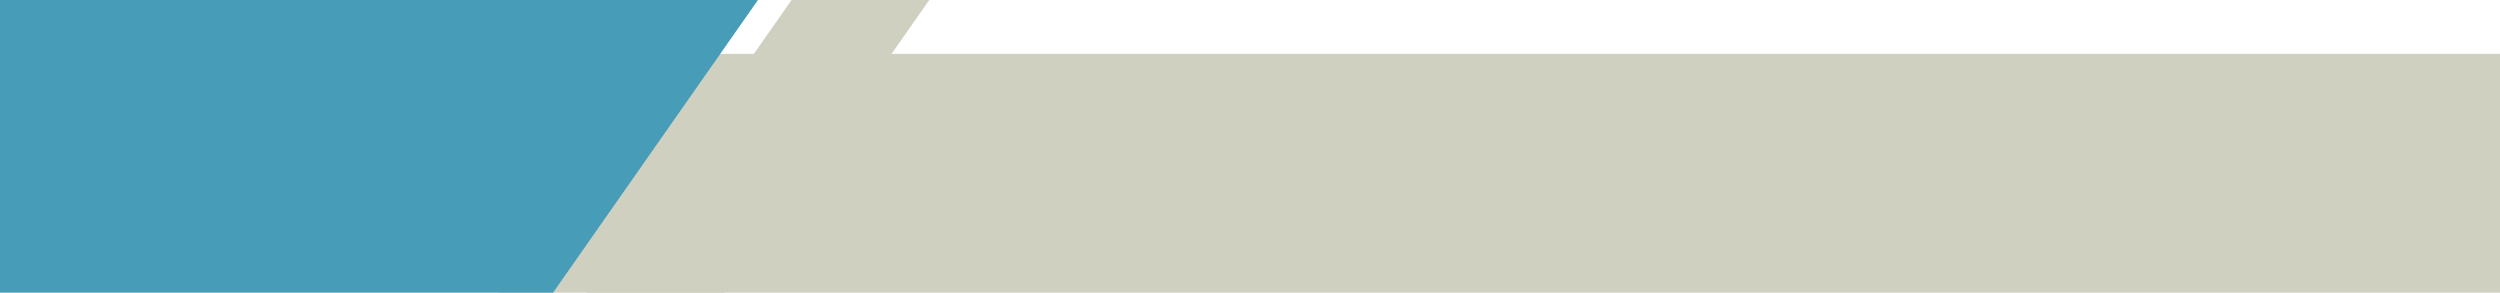 <?xml version="1.0" encoding="UTF-8" standalone="no"?><svg xmlns="http://www.w3.org/2000/svg" xmlns:xlink="http://www.w3.org/1999/xlink" fill="#000000" height="229.5" preserveAspectRatio="xMidYMid meet" version="1" viewBox="20.0 885.3 1960.0 229.5" width="1960" zoomAndPan="magnify"><g id="change1_1"><path d="M411.36 927.53H1980V1114.74H411.36z" fill="#d0d0c1"/></g><g id="change2_1"><path d="M453.58 1114.74L20 1114.74 20 885.26 614.27 885.26 453.58 1114.74z" fill="#479cb8"/></g><g id="change3_1"><path d="M587.91 1114.74L479.94 1114.74 640.62 885.26 748.59 885.26 587.91 1114.74z" fill="#d0d0c1"/></g></svg>